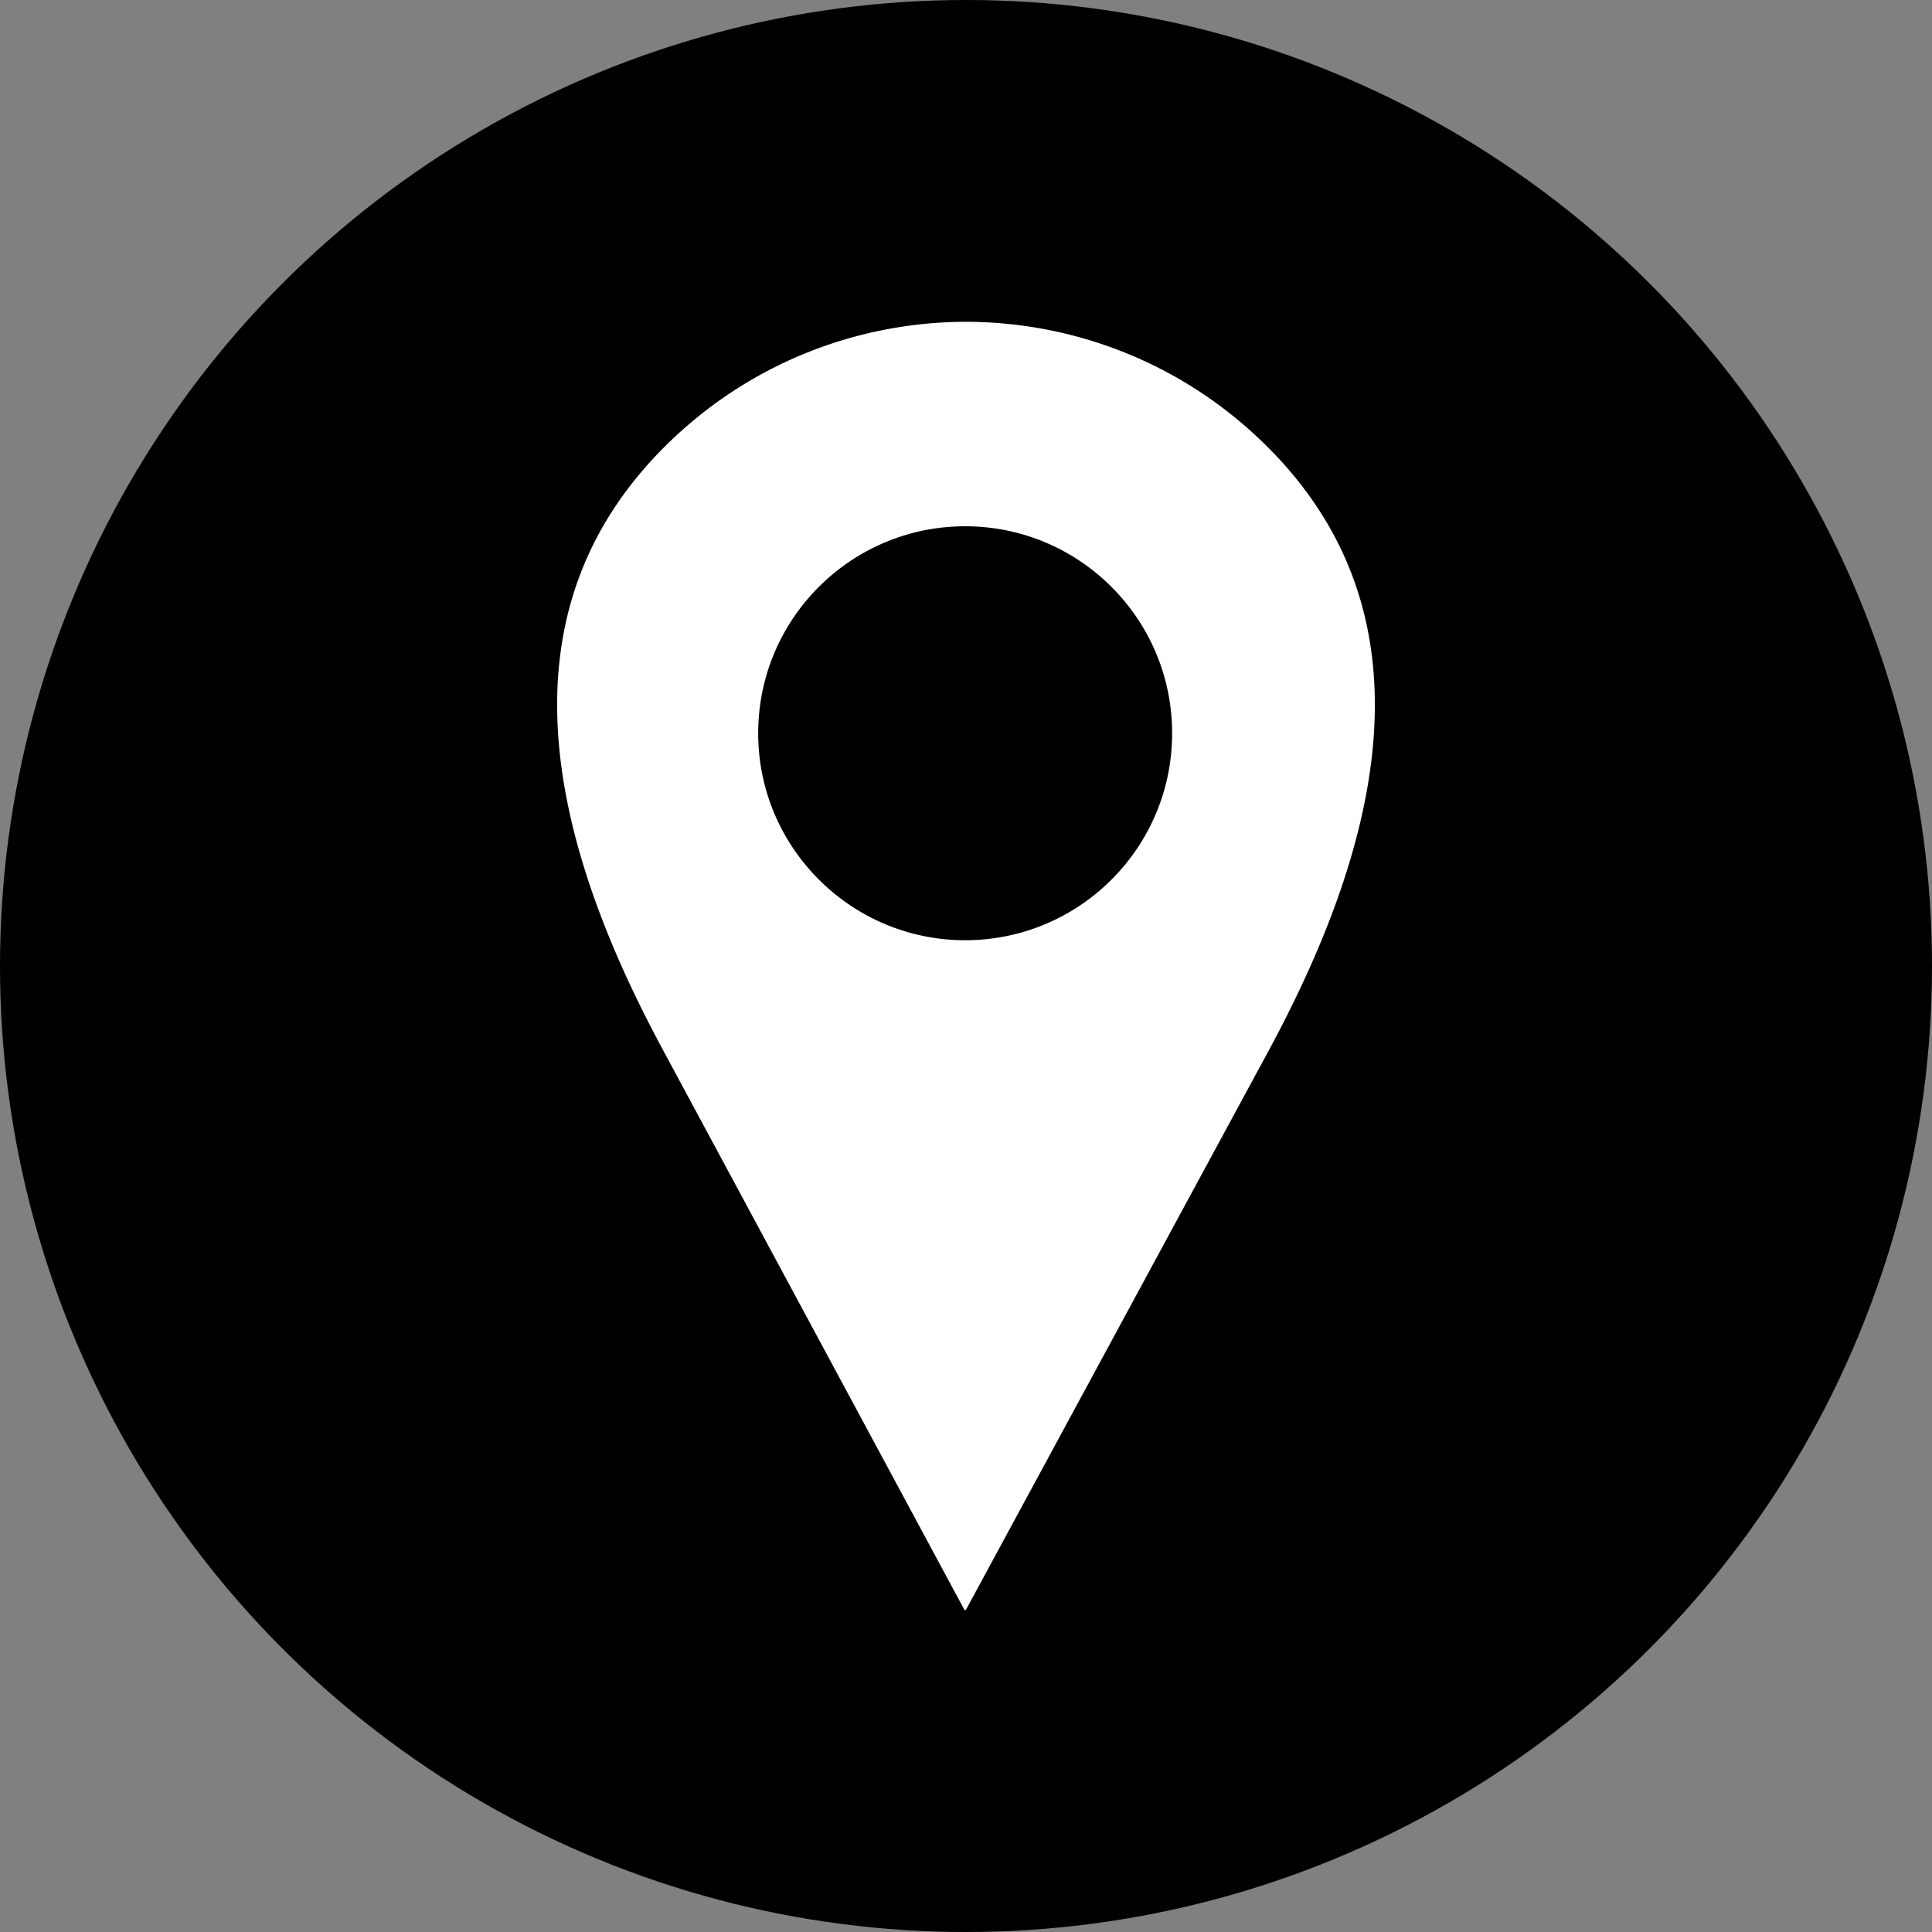 <?xml version="1.0" encoding="UTF-8"?><svg xmlns="http://www.w3.org/2000/svg" xmlns:xlink="http://www.w3.org/1999/xlink" data-name="Layer 1" height="2999.0" preserveAspectRatio="xMidYMid meet" version="1.0" viewBox="0.5 0.5 2999.0 2999.0" width="2999.0" zoomAndPan="magnify"><rect x="0.5" y="0.5" width="2999.0" height="2999.0" fill="#808080" stroke="none"/><g id="change1_1"><circle cx="1500" cy="1500" r="1499.5"/></g><g id="change2_1"><path d="M1968.42,694.56c-129.05-129-298-193.9-467.13-194.54v0h-2.58v0c-169.15.64-338.08,65.49-467.13,194.54-118.33,118.33-166.24,254.89-166.24,400,0,173.06,68.12,358.31,166.24,539.4l465.85,865.26a1.46,1.46,0,0,0,2.56,0h0L1968.42,1634C2148.82,1301,2227.83,954,1968.42,694.56Zm-482.25,765.19c-167.17-6.36-302.08-141.24-308.5-308.4-7-183.19,139.41-333.91,321-333.91,177.45,0,321.28,143.84,321.28,321.27C1820,1320.31,1669.33,1466.72,1486.17,1459.75Z" fill="#fff"/></g></svg>